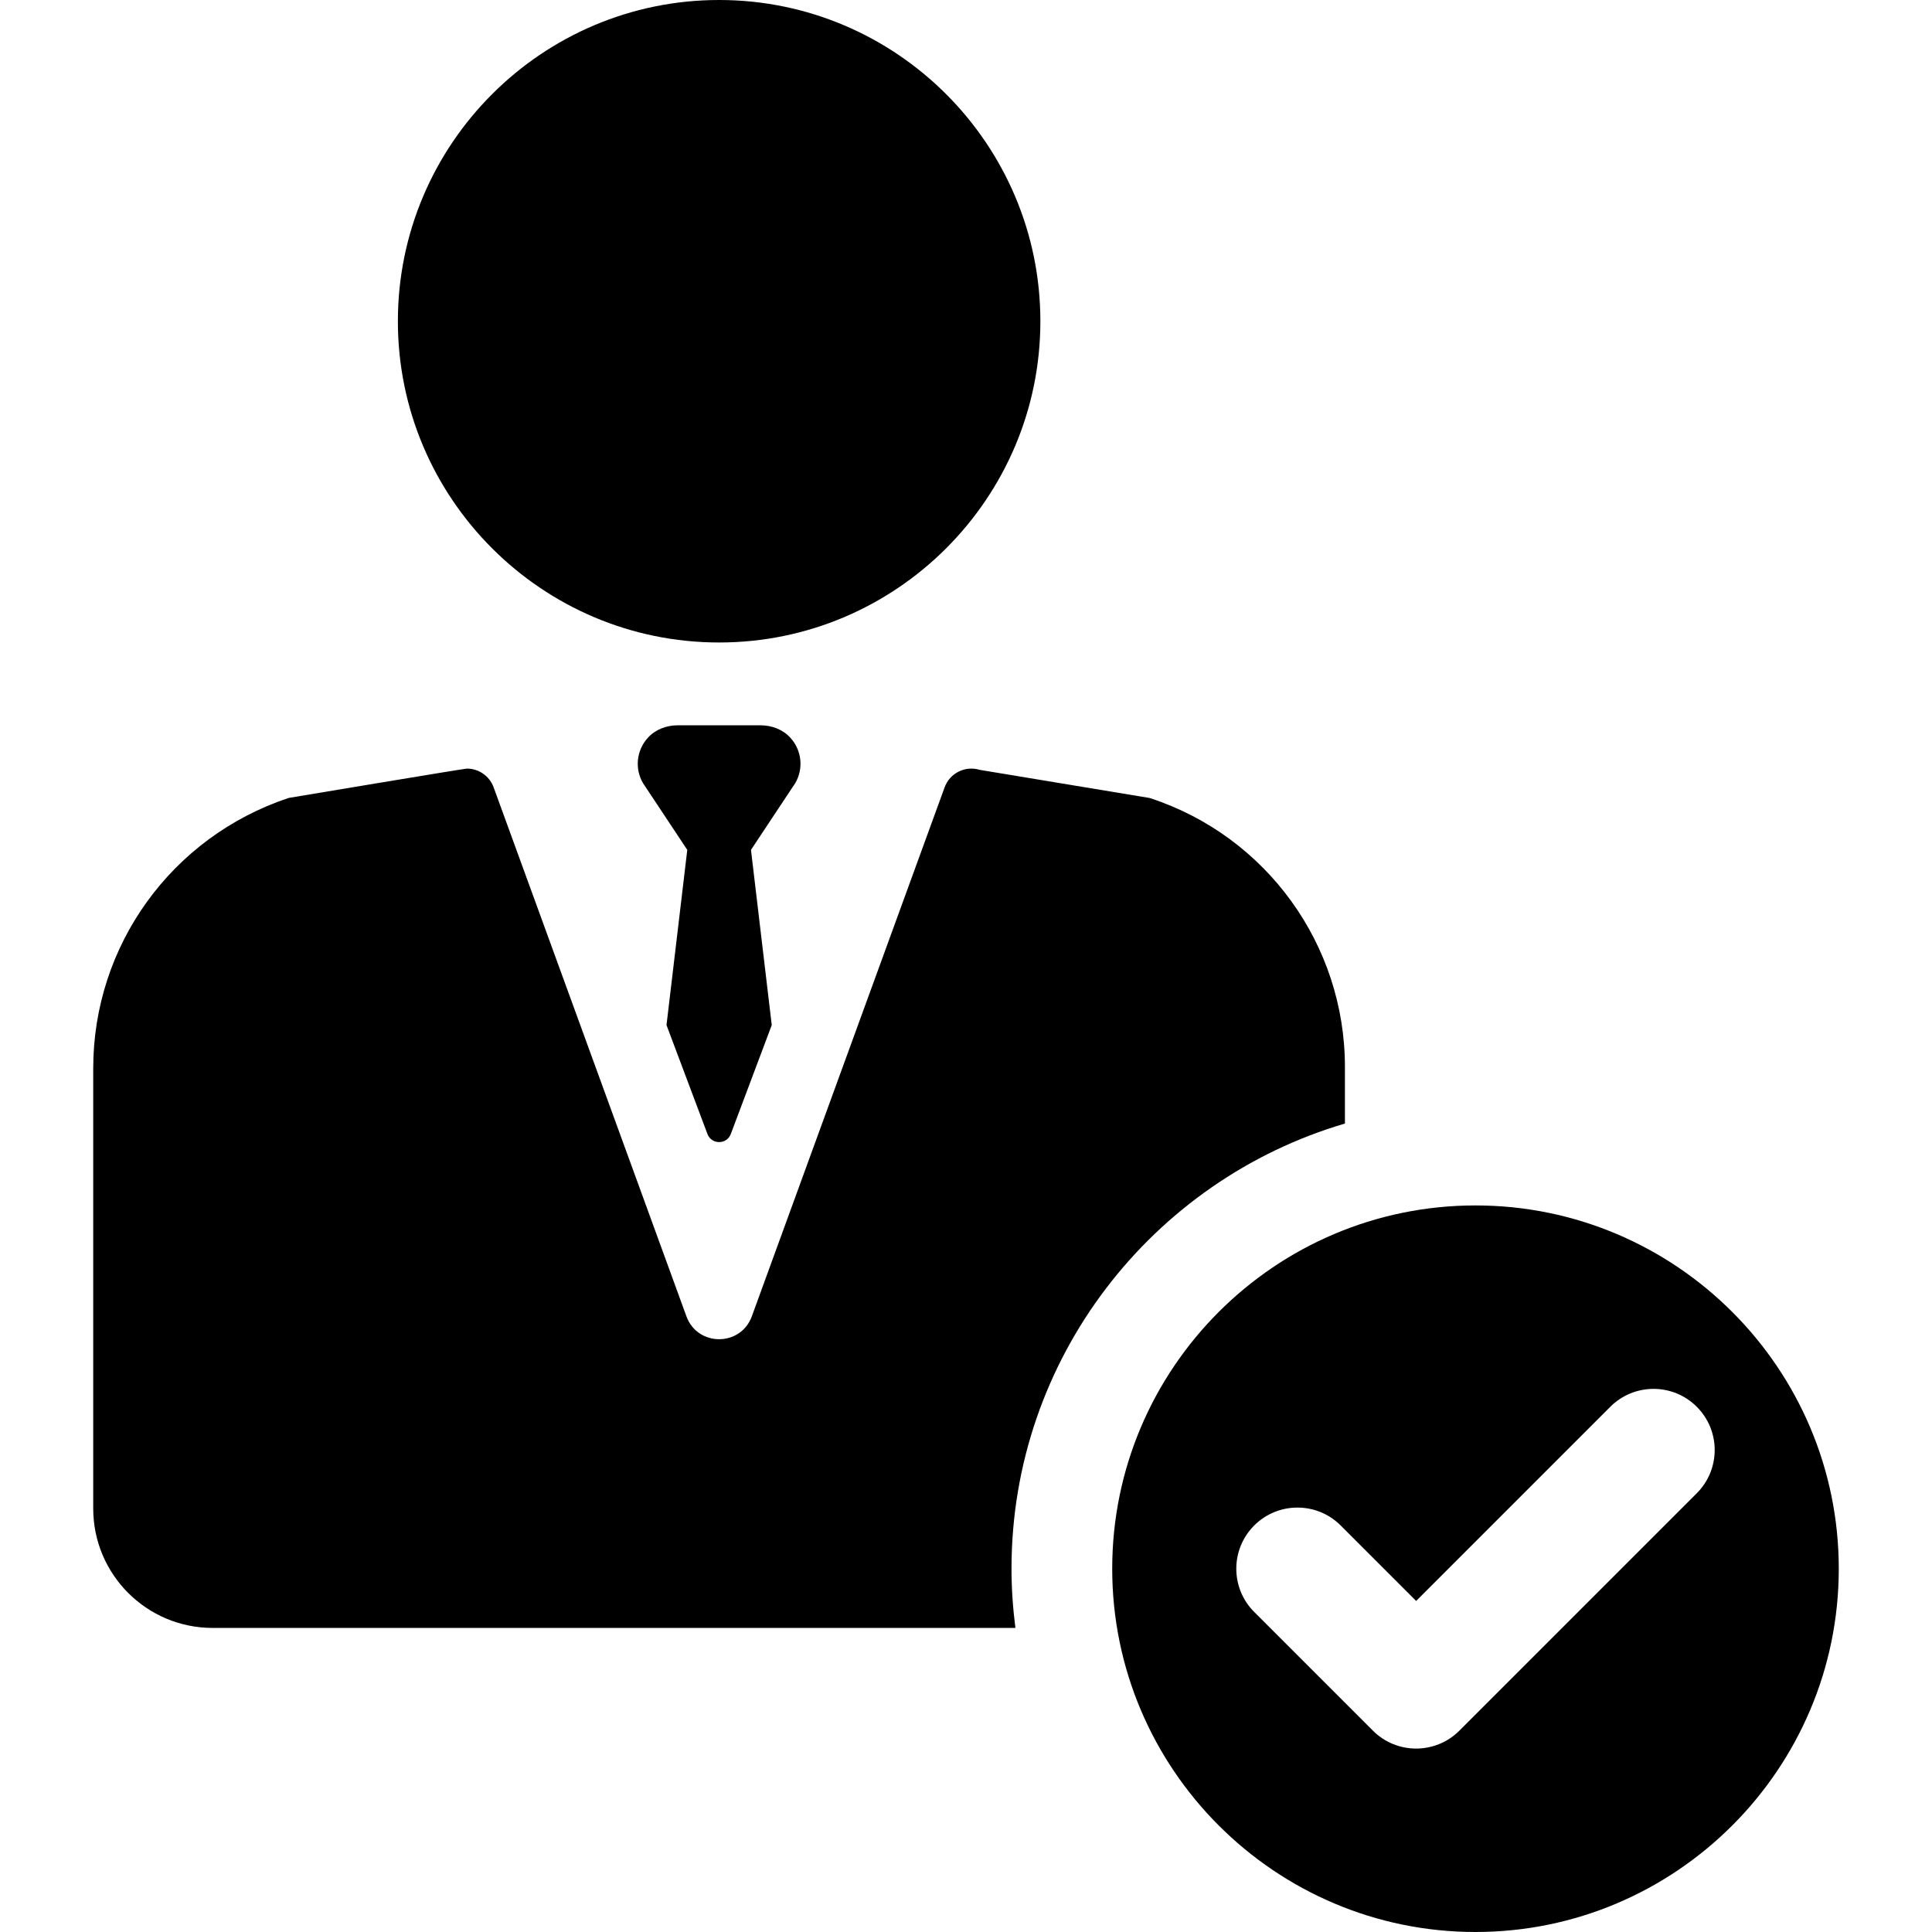 <?xml version='1.0' encoding='iso-8859-1'?>
<!DOCTYPE svg PUBLIC '-//W3C//DTD SVG 1.1//EN' 'http://www.w3.org/Graphics/SVG/1.1/DTD/svg11.dtd'>
<!-- Uploaded to: SVG Repo, www.svgrepo.com, Generator: SVG Repo Mixer Tools -->
<svg fill="#000000" height="800px" width="800px" version="1.1" xmlns="http://www.w3.org/2000/svg" viewBox="0 0 297 297" xmlns:xlink="http://www.w3.org/1999/xlink" enable-background="new 0 0 297 297">
  <g>
    <path d="m110.549,98.768c27.231,0 49.384-22.154 49.384-49.384 0.001-27.231-22.153-49.384-49.384-49.384s-49.384,22.153-49.384,49.384c0,27.231 22.154,49.384 49.384,49.384z"/>
    <path d="m226.823,185.307c-30.794,0-55.846,25.053-55.846,55.846 0,30.794 25.053,55.846 55.846,55.846s55.846-25.053 55.846-55.846c0-30.793-25.052-55.846-55.846-55.846zm34.017,44.247l-36.494,36.494c-1.836,1.835-4.241,2.753-6.647,2.753-2.406,0-4.811-0.918-6.647-2.753l-18.247-18.247c-3.671-3.671-3.671-9.623 0-13.294 3.672-3.67 9.622-3.67 13.294,0l11.6,11.601 29.847-29.848c3.672-3.67 9.622-3.67 13.294,0 3.671,3.671 3.671,9.623-5.68434e-14,13.294z"/>
    <path d="m206.751,172.72v-8.713c0-18.793-12.077-35.457-29.935-41.307l-.083-.027-26.121-4.325c-2.223-0.684-4.599,0.493-5.398,2.686l-29.638,81.319c-1.71,4.691-8.345,4.691-10.055,0l-29.638-81.319c-0.646-1.771-2.317-2.881-4.108-2.881-0.425,0-27.41,4.514-27.41,4.514-18.005,6-30.035,22.691-30.035,41.565v67.664c0,10.14 8.22,18.36 18.36,18.36h123.405c-0.382-2.984-0.601-6.017-0.601-9.103 0.001-32.361 21.671-59.74 51.257-68.433z"/>
    <path d="m121.487,113.395c-1.157-1.26-2.848-1.895-4.558-1.895h-12.759c-1.711,0-3.402,0.634-4.558,1.895-1.791,1.951-2.051,4.769-0.779,6.972l6.82,10.282-3.193,26.934 6.287,16.725c0.613,1.682 2.992,1.682 3.605,0l6.287-16.725-3.193-26.934 6.82-10.282c1.272-2.203 1.012-5.021-0.779-6.972z"/>
  </g>
</svg>